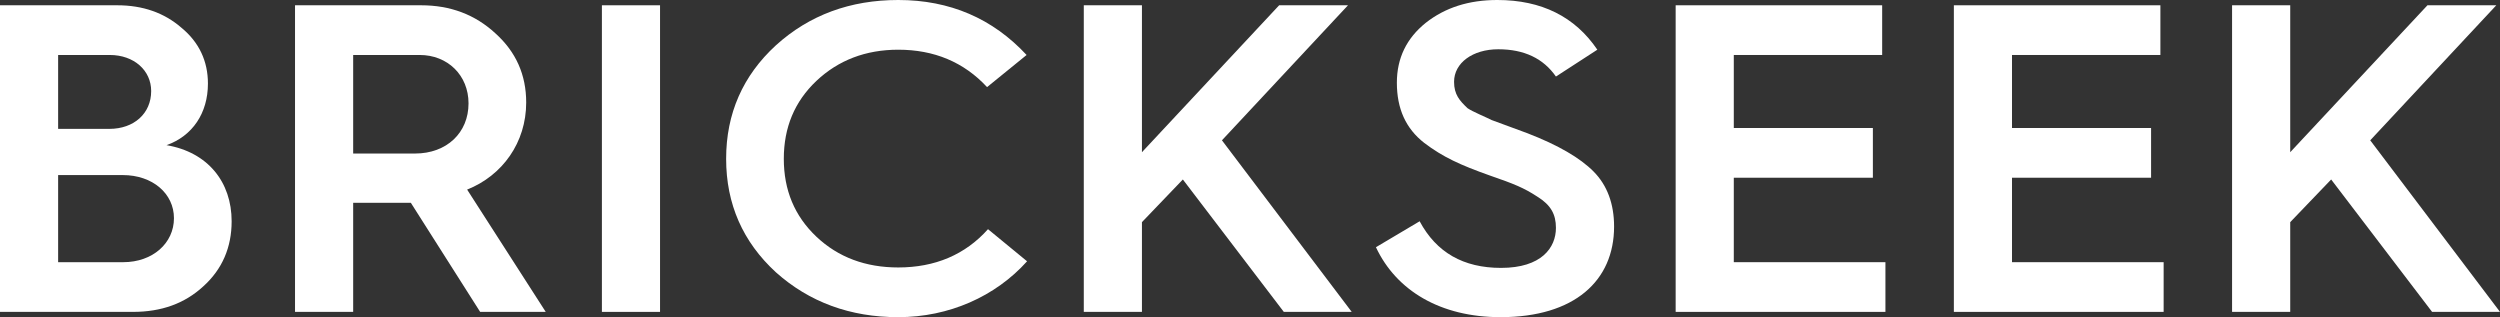 <svg width="134" height="17" viewBox="0 0 134 17" fill="none" xmlns="http://www.w3.org/2000/svg">
<rect x="0" y="0" width="134" height="17" fill="#333333" stroke="none"/>
<path d="M7.13 16.717C8.651 16.717 9.898 16.269 10.895 15.35C11.917 14.43 12.416 13.251 12.416 11.86C12.416 9.761 11.145 8.158 8.926 7.781C10.322 7.286 11.145 6.06 11.145 4.48C11.145 3.277 10.671 2.264 9.723 1.485C8.801 0.684 7.654 0.283 6.283 0.283H0V16.717H7.13ZM3.116 2.947H5.884C7.18 2.947 8.103 3.773 8.103 4.881C8.103 6.083 7.18 6.908 5.859 6.908H3.116V2.947ZM3.116 9.384H6.582C8.178 9.384 9.324 10.374 9.324 11.695C9.324 13.039 8.178 14.053 6.607 14.053H3.116V9.384Z" fill="white"/>
<path d="M18.93 16.717V10.87H21.971H22.021L25.736 16.717H29.251L25.038 10.162C26.933 9.408 28.204 7.639 28.204 5.494C28.204 4.008 27.656 2.782 26.559 1.792C25.462 0.778 24.14 0.283 22.57 0.283H15.813V16.717H18.93ZM18.93 2.947H22.495C23.991 2.947 25.113 4.032 25.113 5.541C25.113 7.121 23.941 8.229 22.246 8.229H18.93V2.947Z" fill="white"/>
<path d="M35.378 16.717V0.283H32.262V16.717H35.378Z" fill="white"/>
<path d="M48.145 0C45.577 0 43.383 0.802 41.588 2.429C39.818 4.055 38.921 6.083 38.921 8.512C38.921 10.94 39.818 12.968 41.588 14.595C43.383 16.198 45.577 17 48.145 17C50.863 17 53.356 15.892 55.051 14.005L52.957 12.284C51.736 13.652 50.115 14.336 48.145 14.336C46.4 14.336 44.929 13.793 43.757 12.685C42.586 11.577 42.012 10.186 42.012 8.512C42.012 6.838 42.586 5.447 43.757 4.338C44.929 3.23 46.4 2.664 48.145 2.664C50.065 2.664 51.661 3.325 52.907 4.669L55.026 2.947C53.206 0.99 50.913 0 48.145 0Z" fill="white"/>
<path d="M61.208 16.717V11.907L63.401 9.62L68.812 16.717H72.452L65.496 7.521L72.252 0.283H68.562L61.208 8.158V0.283H58.091V16.717H61.208Z" fill="white"/>
<path d="M73.75 13.251C74.847 15.585 77.215 17 80.431 17C84.396 17 86.515 15.043 86.515 12.143C86.515 10.917 86.141 9.926 85.418 9.196C84.695 8.465 83.523 7.781 81.877 7.144L80.855 6.767L79.958 6.437C79.634 6.272 78.936 5.989 78.661 5.8C78.237 5.399 77.938 5.069 77.938 4.386C77.938 3.372 78.936 2.641 80.307 2.641C81.703 2.641 82.725 3.136 83.398 4.103L85.617 2.664C84.421 0.896 82.625 0 80.257 0C78.736 0 77.465 0.401 76.417 1.226C75.395 2.051 74.872 3.112 74.872 4.433C74.872 5.824 75.345 6.885 76.343 7.663C77.34 8.417 78.262 8.842 79.858 9.408C81.154 9.856 81.678 10.068 82.401 10.54C83.124 10.988 83.398 11.483 83.398 12.214C83.398 13.275 82.625 14.359 80.456 14.359C78.437 14.359 76.991 13.534 76.093 11.86L73.75 13.251Z" fill="white"/>
<path d="M101.059 16.717V14.053H92.931V9.526H100.386V6.861H92.931V2.947H100.884V0.283H89.815V16.717H101.059Z" fill="white"/>
<path d="M115.971 16.717V14.053H107.843V9.526H115.298V6.861H107.843V2.947H115.797V0.283H104.727V16.717H115.971Z" fill="white"/>
<path d="M122.756 16.717V11.907L124.95 9.62L130.36 16.717H134L127.044 7.521L133.801 0.283H130.111L122.756 8.158V0.283H119.639V16.717H122.756Z" fill="white"/>
</svg>
